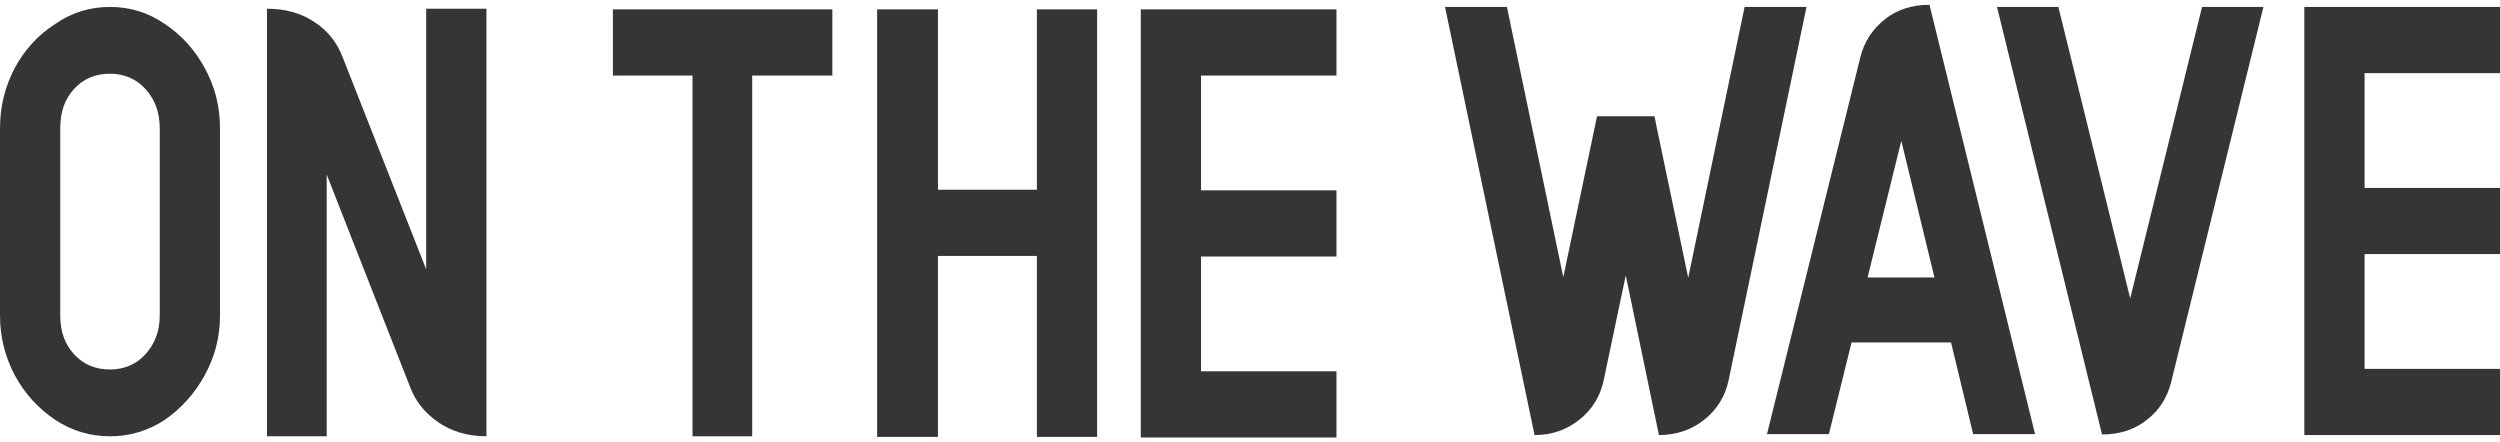 <?xml version="1.0" encoding="UTF-8"?> <svg xmlns="http://www.w3.org/2000/svg" width="260" height="46" viewBox="0 0 260 46" fill="none"><path d="M11.44 0.721C13.509 0.721 15.406 1.289 17.131 2.489C18.856 3.626 20.235 5.142 21.27 7.037C22.362 8.994 22.88 11.079 22.88 13.352V32.805C22.88 35.016 22.362 37.1 21.27 39.057C20.235 40.952 18.856 42.468 17.131 43.668C15.406 44.805 13.509 45.373 11.44 45.373C9.371 45.373 7.473 44.805 5.749 43.668C3.967 42.468 2.587 40.952 1.552 39.057C0.518 37.1 0 35.016 0 32.805V13.352C0 11.079 0.518 8.994 1.552 7.037C2.587 5.142 3.967 3.626 5.749 2.489C7.473 1.289 9.371 0.721 11.44 0.721ZM16.614 32.805V13.352C16.614 11.647 16.096 10.32 15.119 9.247C14.142 8.173 12.877 7.668 11.44 7.668C9.945 7.668 8.681 8.173 7.704 9.247C6.726 10.32 6.266 11.647 6.266 13.352V32.805C6.266 34.447 6.726 35.774 7.704 36.847C8.681 37.921 9.945 38.426 11.44 38.426C12.877 38.426 14.142 37.921 15.119 36.847C16.096 35.774 16.614 34.447 16.614 32.805ZM50.588 0.91V45.373C48.634 45.373 46.967 44.868 45.587 43.921C44.207 42.973 43.23 41.773 42.655 40.258L33.975 18.152V45.373H27.766V0.91C29.663 0.91 31.33 1.352 32.71 2.3C34.09 3.184 35.067 4.447 35.642 5.963L44.322 28.005V0.91H50.588Z" fill="#373435"></path><path d="M200.667 0.5L211.647 45.153H205.208L202.908 35.616H192.561L190.204 45.153H183.766L193.481 5.932C193.883 4.353 194.688 3.089 196.01 2.016C197.275 1.005 198.827 0.5 200.667 0.5ZM194.228 28.858H201.184L197.735 14.648L194.228 28.858Z" fill="#373435"></path><path d="M207.688 0.721H214.069L221.542 31.037L229.015 0.721H235.396L225.796 39.752C225.393 41.331 224.588 42.658 223.266 43.668C222.002 44.679 220.45 45.184 218.61 45.184L207.688 0.721ZM260 7.605H245.916V19.542H260V26.426H245.916V38.363H260V45.247H239.65V0.721H260V7.605Z" fill="#373435"></path><path d="M86.565 0.974V7.858H78.229V45.374H72.02V7.858H63.742V0.974H86.565ZM107.835 0.974H114.1V45.437H107.835V26.616H97.545V45.437H91.221V0.974H97.545V19.732H107.835V0.974ZM138.992 7.858H124.908V19.795H138.992V26.679H124.908V38.616H138.992V45.5H118.642V0.974H138.992V7.858Z" fill="#373435"></path><path d="M187.877 0.721L179.772 39.563C179.427 41.205 178.565 42.595 177.3 43.605C175.978 44.679 174.368 45.247 172.528 45.247L169.079 28.637L166.78 39.563C166.435 41.205 165.572 42.595 164.308 43.605C162.986 44.679 161.433 45.247 159.594 45.247L150.281 0.721H156.72L162.583 28.826L166.09 12.089H172.069L172.241 12.973L175.575 28.889L181.439 0.721H187.877Z" fill="#373435"></path></svg> 